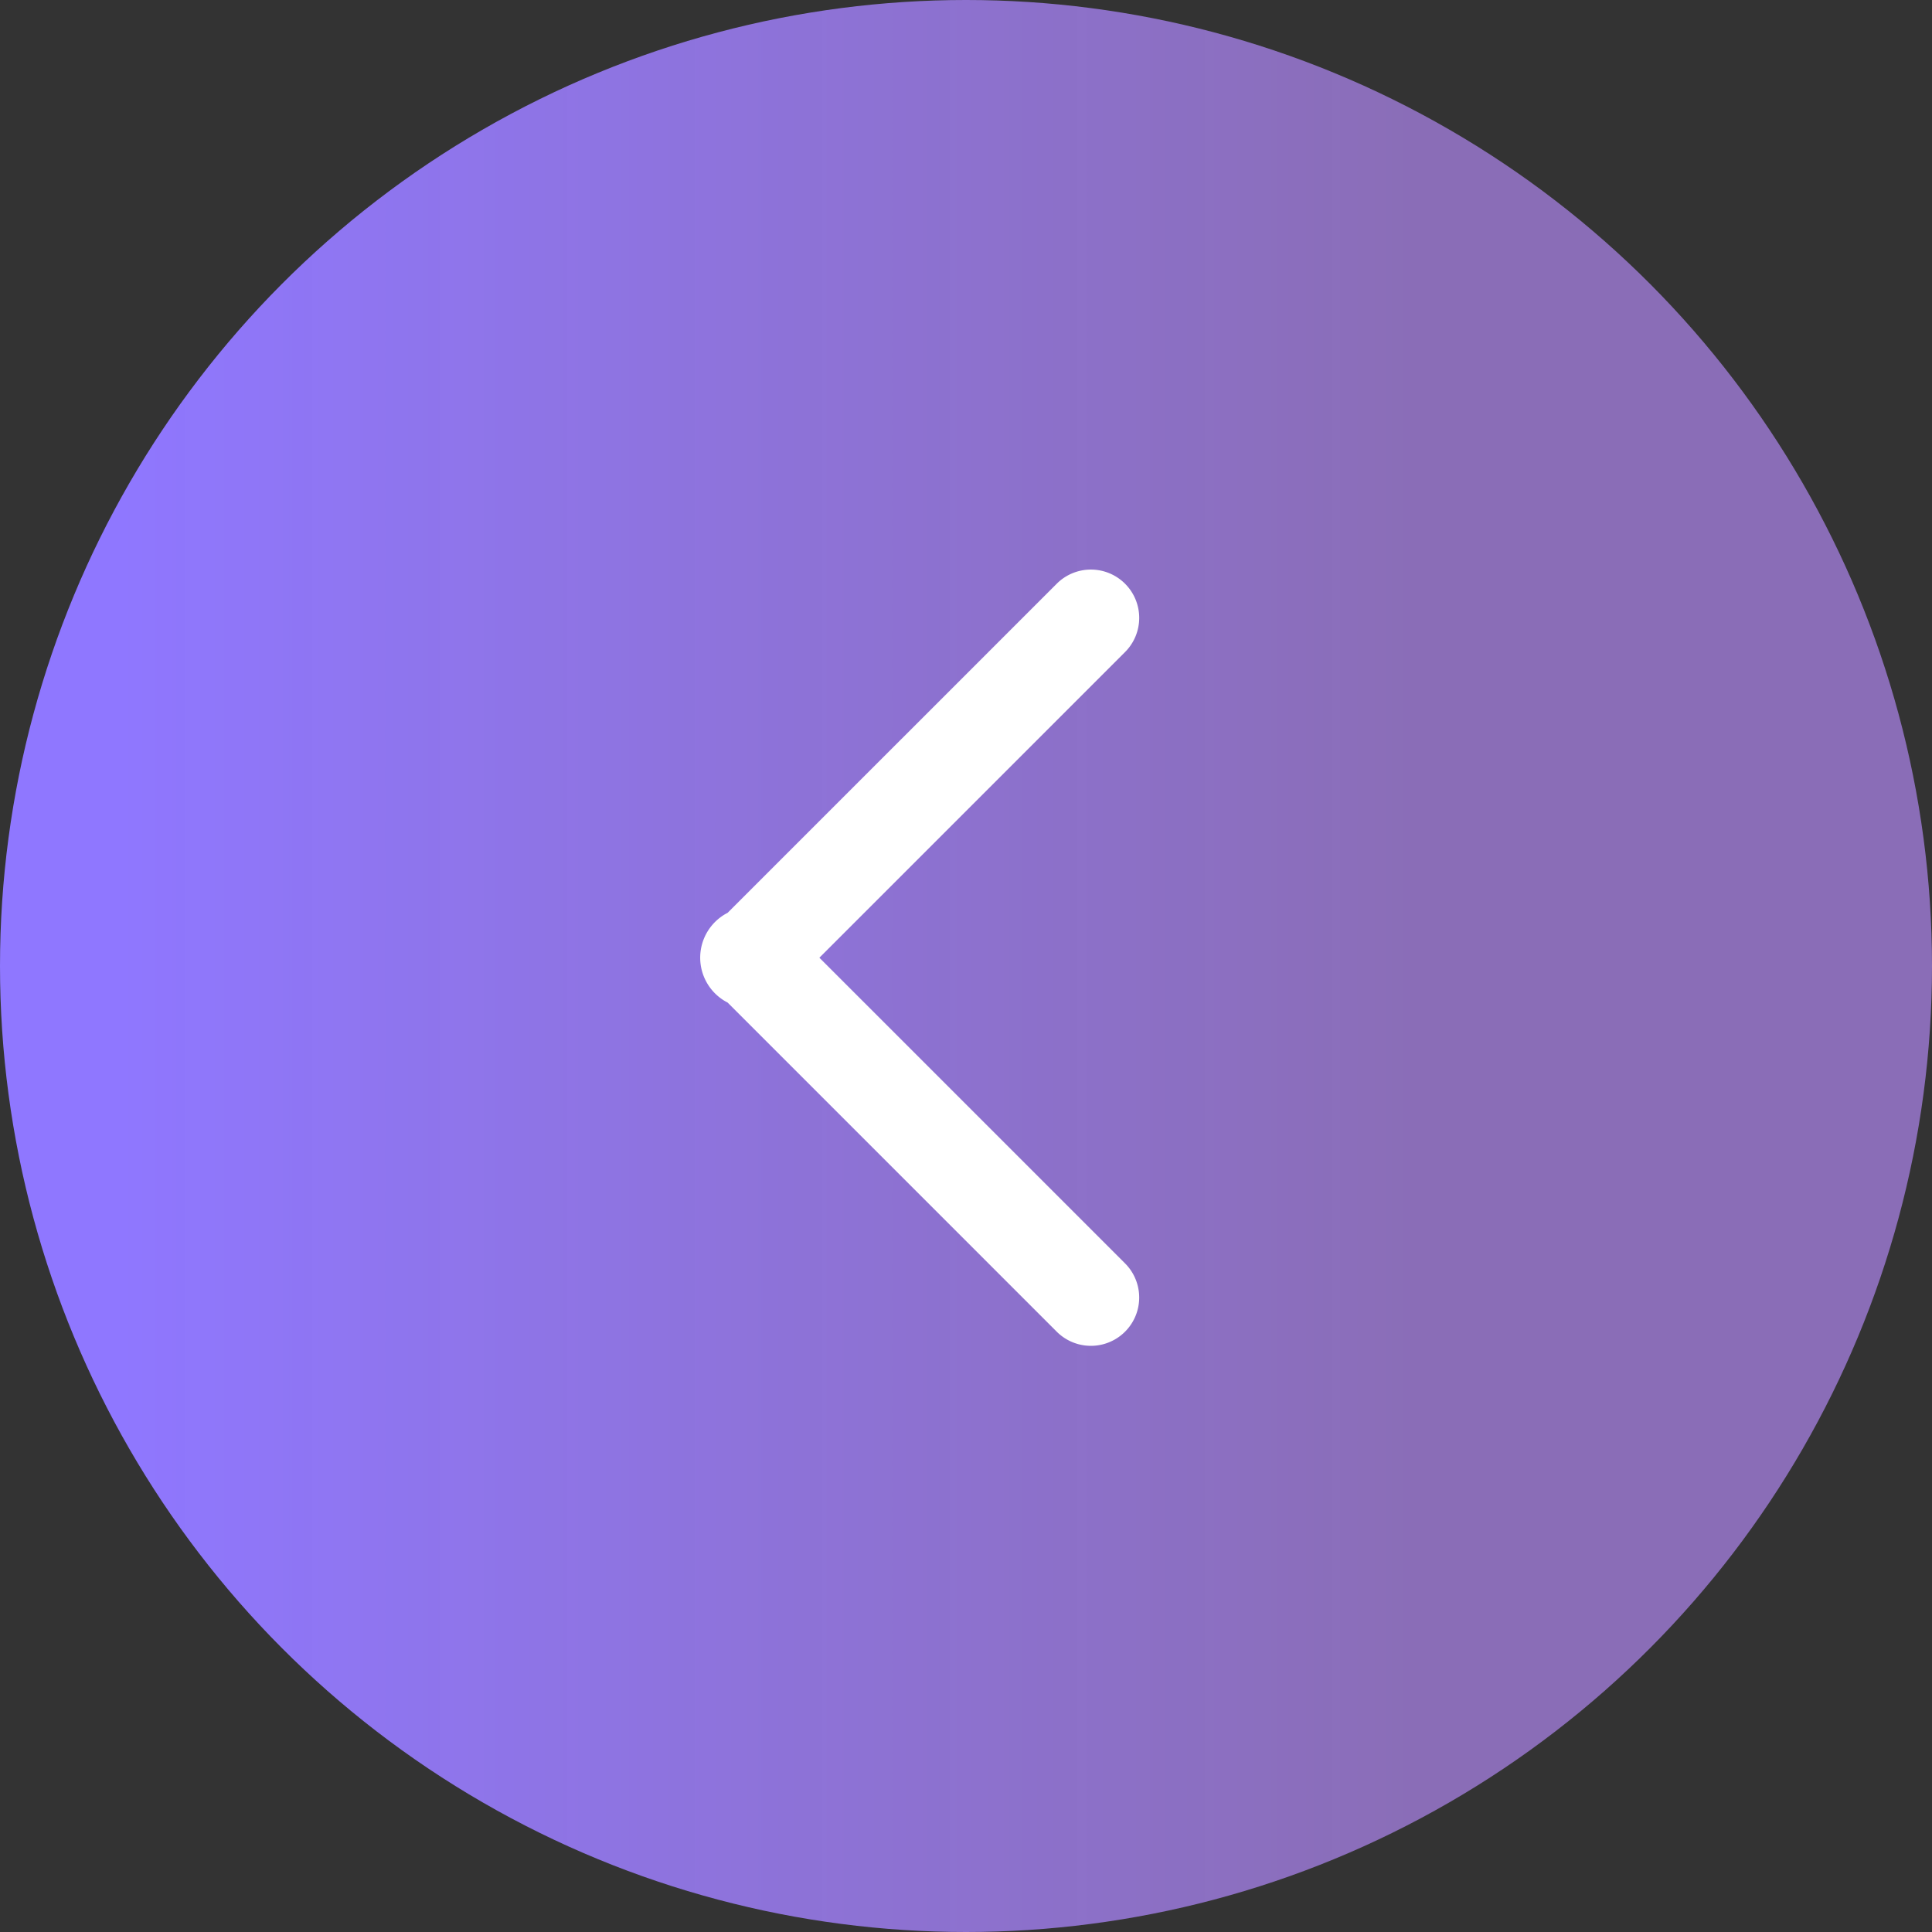<svg id="组件_6_1" data-name="组件 6 – 1" xmlns="http://www.w3.org/2000/svg" xmlns:xlink="http://www.w3.org/1999/xlink" width="80" height="80" viewBox="0 0 80 80">
  <rect x="0" y="0" width="80" height="80" fill="#333333" stroke="none"/>
  <defs>
    <linearGradient id="linear-gradient" x1="0.734" y1="0.5" x2="0.066" y2="0.5" gradientUnits="objectBoundingBox">
      <stop offset="0" stop-color="#a07cd8" stop-opacity="0.8"/>
      <stop offset="1" stop-color="#8f77ff"/>
    </linearGradient>
  </defs>
  <circle id="椭圆_1" data-name="椭圆 1" cx="40" cy="40" r="40" fill="url(#linear-gradient)"/>
  <path id="联合_1" data-name="联合 1" d="M.586,31.557a2,2,0,0,1,0-2.829L13.243,16.071.586,3.414A2,2,0,0,1,3.415.586L17.043,14.214a2.088,2.088,0,0,1,0,3.716L3.415,31.557a2,2,0,0,1-2.829,0Z" transform="translate(47.172 55.728) rotate(180)" fill="#fff"/>
</svg>
